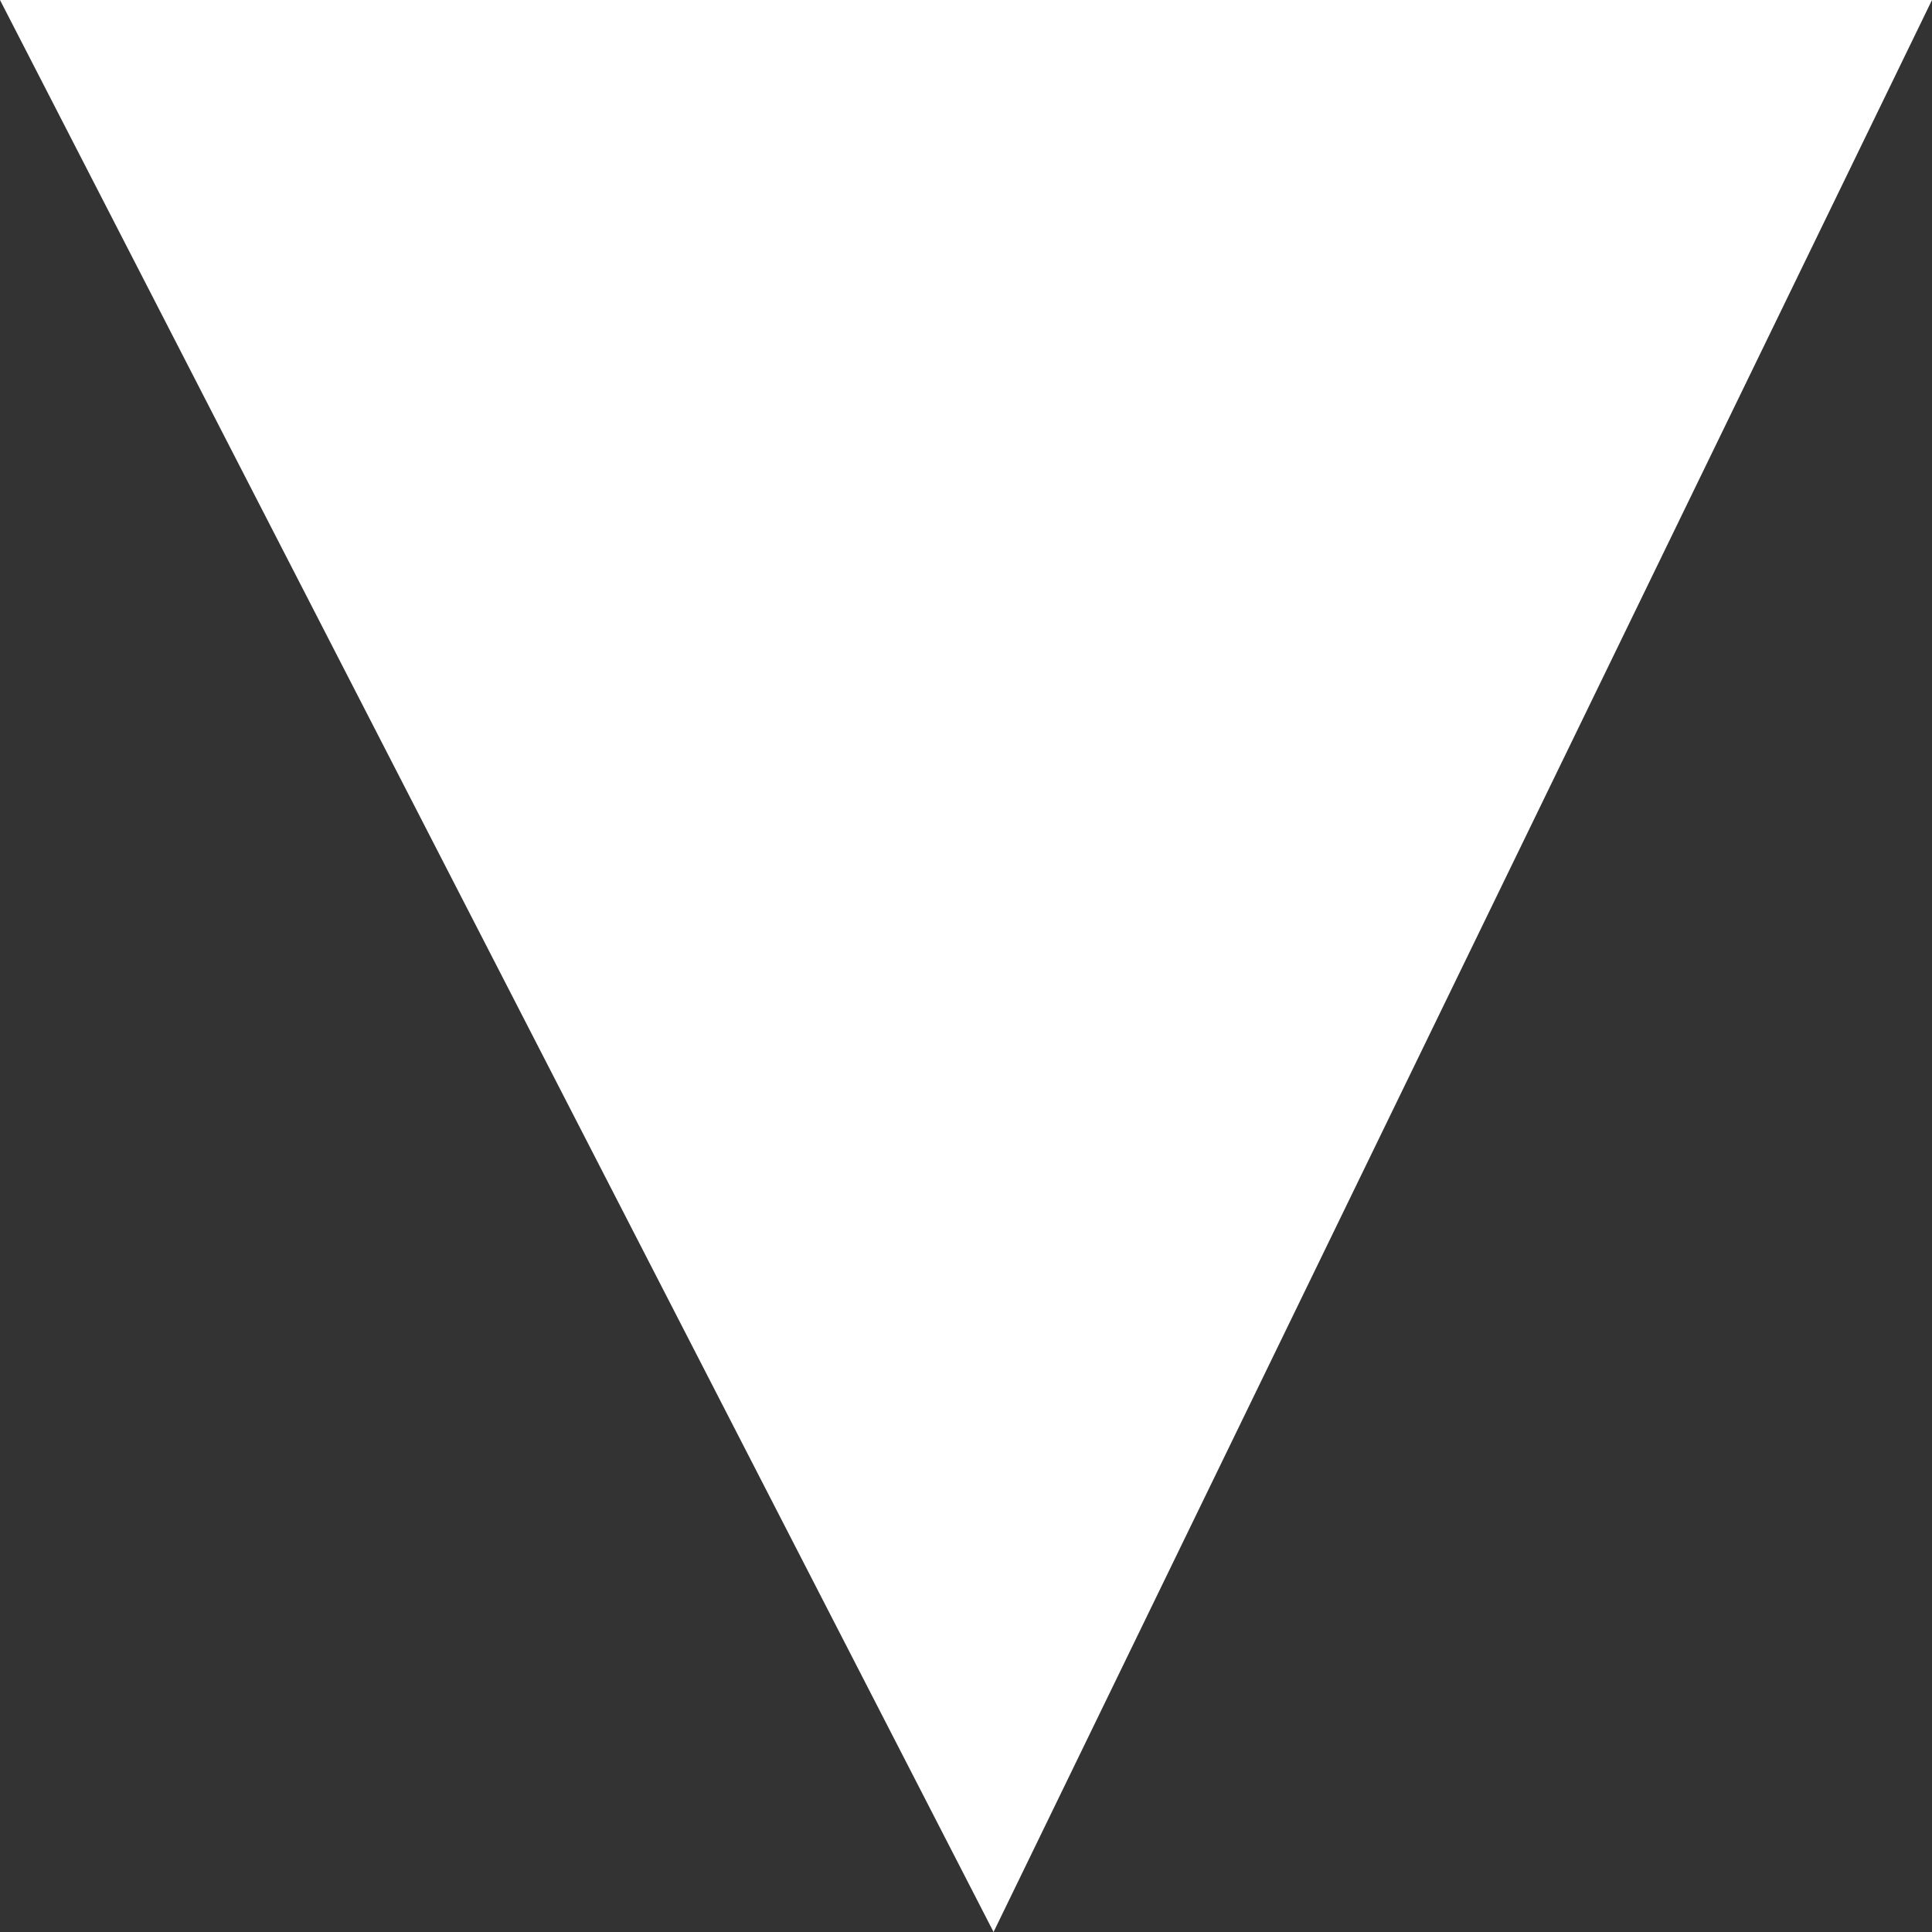 <?xml version="1.0" encoding="UTF-8"?>
<svg width="27.692" height="27.692" fill="none" version="1.1" viewBox="0 0 27.692 27.692" xmlns="http://www.w3.org/2000/svg">
 <rect x="0" y="0" width="27.692" height="27.692" fill="#333333" stroke="none"/>
 <path d="M 14.241,27.692 0,0 h 27.692 z" fill="white"/>
</svg>
